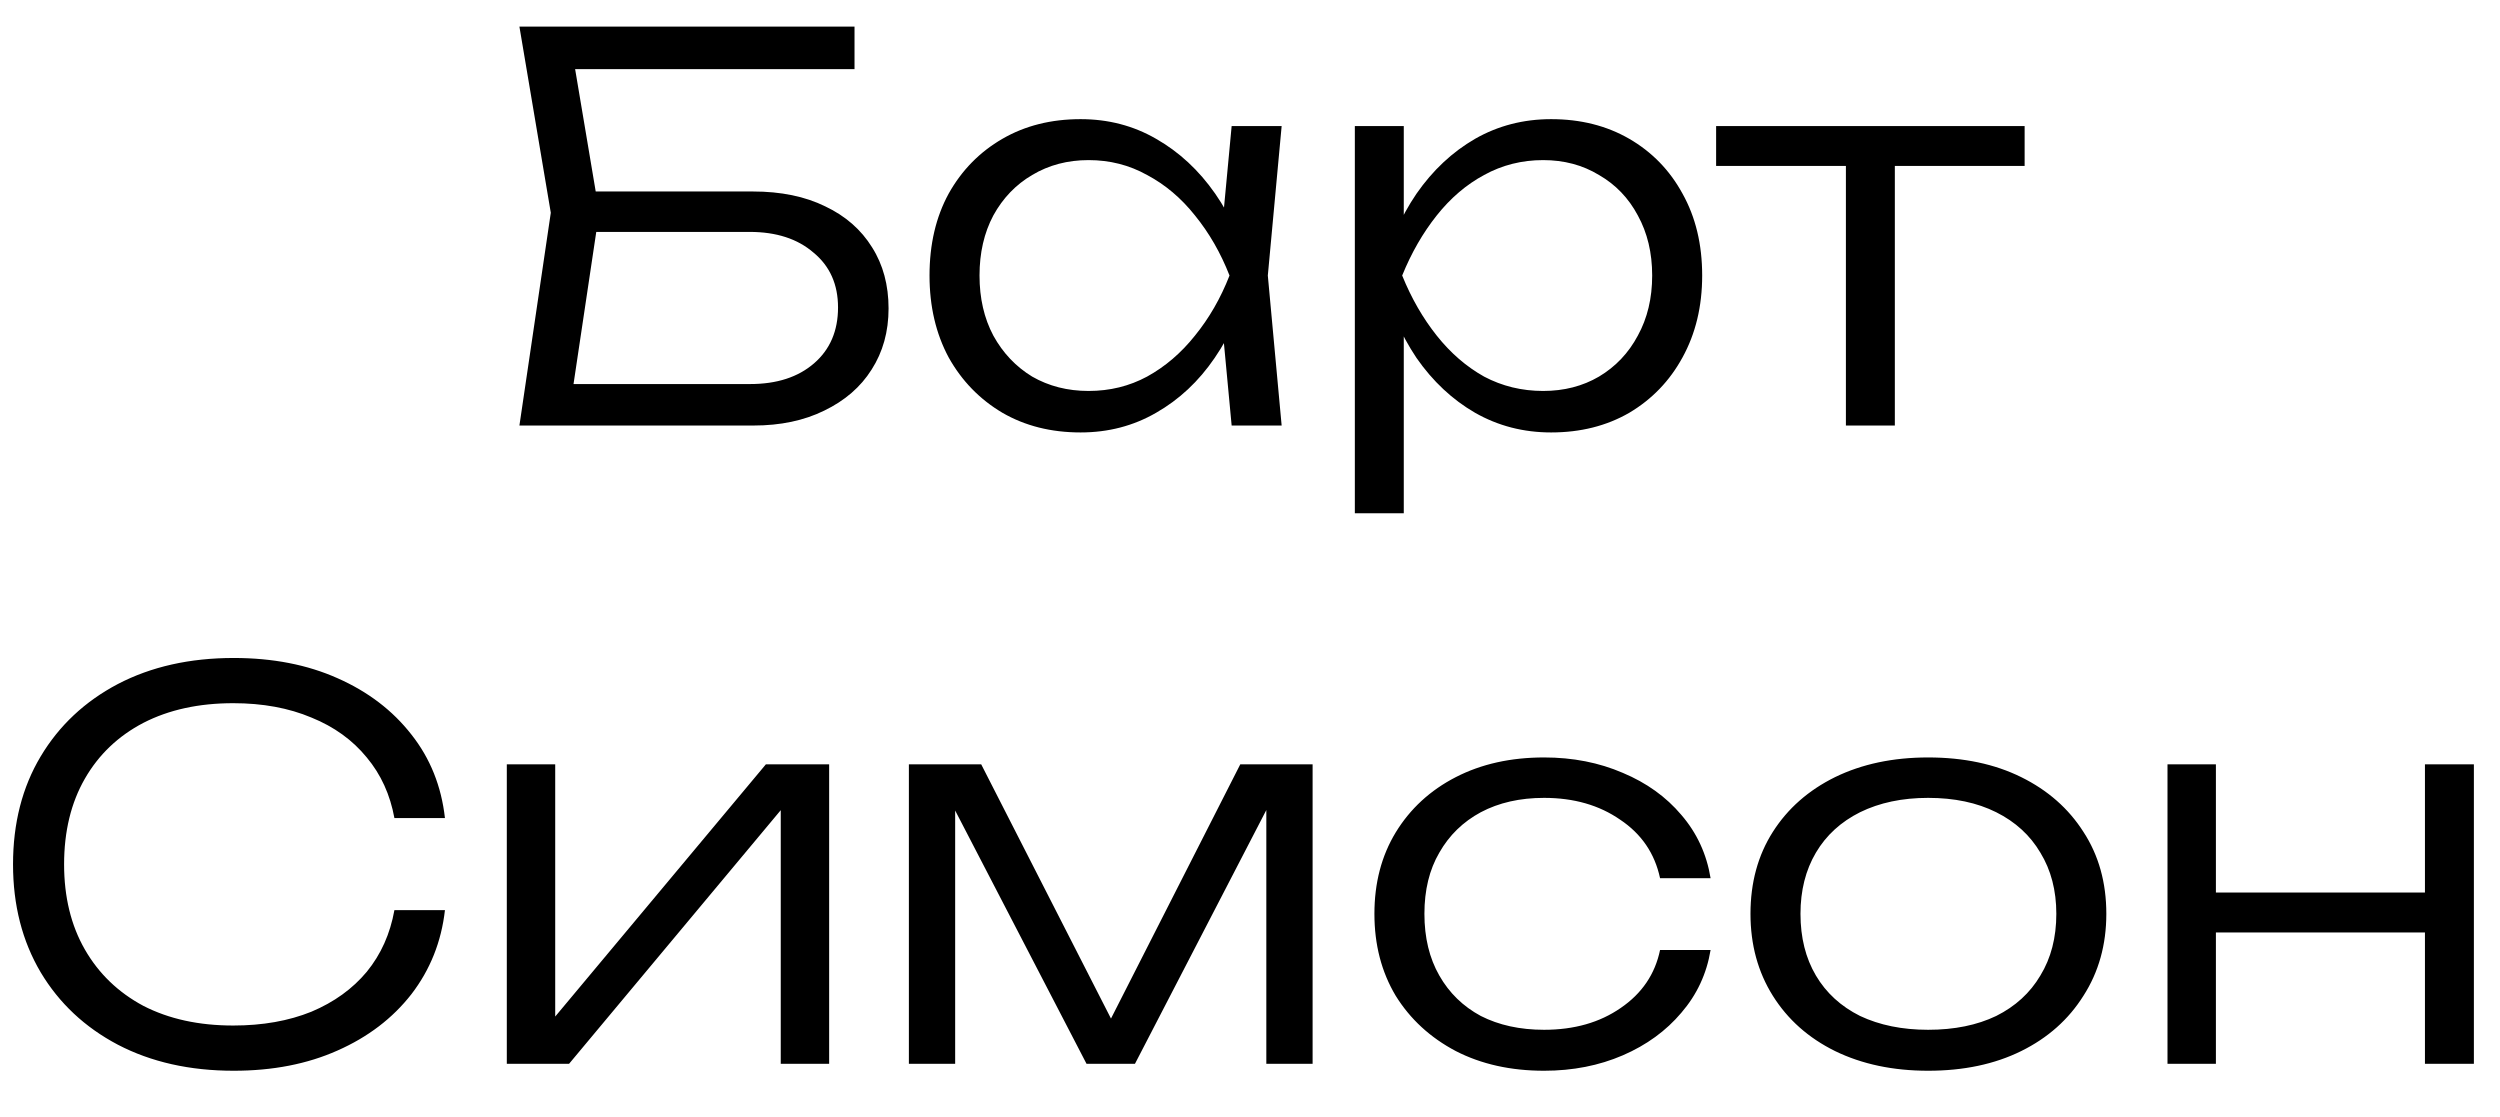 <?xml version="1.0" encoding="UTF-8"?> <svg xmlns="http://www.w3.org/2000/svg" width="47" height="21" viewBox="0 0 47 21" fill="none"><path d="M10.685 3.6H14.155C14.682 3.6 15.135 3.693 15.515 3.88C15.895 4.06 16.189 4.317 16.395 4.65C16.602 4.977 16.705 5.36 16.705 5.8C16.705 6.233 16.599 6.617 16.385 6.95C16.179 7.277 15.882 7.533 15.495 7.72C15.115 7.907 14.672 8 14.165 8H9.765L10.355 4L9.765 0.5H16.065V1.3H10.375L10.735 0.84L11.265 3.99L10.715 7.67L10.355 7.22H14.105C14.605 7.22 15.005 7.09 15.305 6.83C15.605 6.57 15.755 6.22 15.755 5.78C15.755 5.347 15.602 5.003 15.295 4.75C14.995 4.49 14.595 4.36 14.095 4.36H10.685V3.6ZM23.155 8L22.955 5.87L23.205 5.18L22.955 4.5L23.155 2.37H24.095L23.835 5.18L24.095 8H23.155ZM23.515 5.18C23.368 5.767 23.141 6.283 22.835 6.73C22.535 7.17 22.168 7.513 21.735 7.76C21.308 8.007 20.835 8.13 20.315 8.13C19.761 8.13 19.271 8.007 18.845 7.76C18.418 7.507 18.081 7.16 17.835 6.72C17.595 6.273 17.475 5.76 17.475 5.18C17.475 4.593 17.595 4.08 17.835 3.64C18.081 3.2 18.418 2.857 18.845 2.61C19.271 2.363 19.761 2.24 20.315 2.24C20.835 2.24 21.308 2.363 21.735 2.61C22.168 2.857 22.538 3.2 22.845 3.64C23.151 4.08 23.375 4.593 23.515 5.18ZM18.415 5.18C18.415 5.607 18.501 5.983 18.675 6.31C18.855 6.637 19.098 6.893 19.405 7.08C19.718 7.26 20.071 7.35 20.465 7.35C20.865 7.35 21.231 7.26 21.565 7.08C21.905 6.893 22.205 6.637 22.465 6.31C22.731 5.983 22.948 5.607 23.115 5.18C22.948 4.753 22.731 4.377 22.465 4.05C22.205 3.723 21.905 3.47 21.565 3.29C21.231 3.103 20.865 3.01 20.465 3.01C20.071 3.01 19.718 3.103 19.405 3.29C19.098 3.47 18.855 3.723 18.675 4.05C18.501 4.377 18.415 4.753 18.415 5.18ZM25.471 2.37H26.391V4.5L26.341 4.68V5.59L26.391 5.88V9.65H25.471V2.37ZM25.961 5.18C26.107 4.593 26.331 4.08 26.631 3.64C26.937 3.2 27.304 2.857 27.731 2.61C28.164 2.363 28.641 2.24 29.161 2.24C29.714 2.24 30.204 2.363 30.631 2.61C31.057 2.857 31.391 3.2 31.631 3.64C31.877 4.08 32.001 4.593 32.001 5.18C32.001 5.76 31.877 6.273 31.631 6.72C31.391 7.16 31.057 7.507 30.631 7.76C30.204 8.007 29.714 8.13 29.161 8.13C28.641 8.13 28.164 8.007 27.731 7.76C27.304 7.513 26.937 7.17 26.631 6.73C26.331 6.283 26.107 5.767 25.961 5.18ZM31.061 5.18C31.061 4.753 30.971 4.377 30.791 4.05C30.617 3.723 30.374 3.47 30.061 3.29C29.754 3.103 29.404 3.01 29.011 3.01C28.611 3.01 28.241 3.103 27.901 3.29C27.567 3.47 27.271 3.723 27.011 4.05C26.751 4.377 26.534 4.753 26.361 5.18C26.534 5.607 26.751 5.983 27.011 6.31C27.271 6.637 27.567 6.893 27.901 7.08C28.241 7.26 28.611 7.35 29.011 7.35C29.404 7.35 29.754 7.26 30.061 7.08C30.374 6.893 30.617 6.637 30.791 6.31C30.971 5.983 31.061 5.607 31.061 5.18ZM34.703 2.68H35.623V8H34.703V2.68ZM32.263 2.37H38.063V3.12H32.263V2.37ZM8.365 17.11C8.298 17.703 8.088 18.23 7.735 18.69C7.382 19.143 6.918 19.497 6.345 19.75C5.778 20.003 5.128 20.13 4.395 20.13C3.568 20.13 2.842 19.967 2.215 19.64C1.595 19.313 1.112 18.86 0.765 18.28C0.418 17.693 0.245 17.017 0.245 16.25C0.245 15.477 0.418 14.8 0.765 14.22C1.112 13.64 1.595 13.187 2.215 12.86C2.842 12.533 3.568 12.37 4.395 12.37C5.128 12.37 5.778 12.497 6.345 12.75C6.918 13.003 7.382 13.357 7.735 13.81C8.088 14.257 8.298 14.78 8.365 15.38H7.415C7.335 14.94 7.162 14.56 6.895 14.24C6.628 13.913 6.282 13.663 5.855 13.49C5.428 13.31 4.938 13.22 4.385 13.22C3.738 13.22 3.175 13.343 2.695 13.59C2.222 13.837 1.855 14.187 1.595 14.64C1.335 15.093 1.205 15.63 1.205 16.25C1.205 16.863 1.335 17.397 1.595 17.85C1.855 18.303 2.222 18.657 2.695 18.91C3.175 19.157 3.738 19.28 4.385 19.28C4.938 19.28 5.428 19.193 5.855 19.02C6.282 18.84 6.628 18.59 6.895 18.27C7.162 17.943 7.335 17.557 7.415 17.11H8.365ZM9.528 20V14.37H10.438V19.58L10.088 19.53L14.398 14.37H15.588V20H14.678V14.74L15.038 14.8L10.698 20H9.528ZM17.087 20V14.37H18.447L21.127 19.62H20.647L23.317 14.37H24.677V20H23.807V14.63H24.117L21.337 20H20.427L17.647 14.64H17.957V20H17.087ZM32.159 17.86C32.085 18.307 31.902 18.7 31.609 19.04C31.322 19.38 30.955 19.647 30.509 19.84C30.062 20.033 29.569 20.13 29.029 20.13C28.402 20.13 27.849 20.007 27.369 19.76C26.889 19.507 26.512 19.16 26.239 18.72C25.972 18.273 25.839 17.76 25.839 17.18C25.839 16.6 25.972 16.09 26.239 15.65C26.512 15.203 26.889 14.857 27.369 14.61C27.849 14.363 28.402 14.24 29.029 14.24C29.569 14.24 30.062 14.337 30.509 14.53C30.955 14.717 31.322 14.98 31.609 15.32C31.902 15.66 32.085 16.057 32.159 16.51H31.209C31.109 16.043 30.859 15.677 30.459 15.41C30.065 15.137 29.589 15 29.029 15C28.575 15 28.179 15.09 27.839 15.27C27.505 15.45 27.245 15.703 27.059 16.03C26.872 16.35 26.779 16.733 26.779 17.18C26.779 17.627 26.872 18.013 27.059 18.34C27.245 18.667 27.505 18.92 27.839 19.1C28.179 19.273 28.575 19.36 29.029 19.36C29.595 19.36 30.075 19.223 30.469 18.95C30.869 18.677 31.115 18.313 31.209 17.86H32.159ZM36.249 20.13C35.589 20.13 35.006 20.007 34.499 19.76C33.999 19.513 33.609 19.167 33.329 18.72C33.049 18.273 32.909 17.76 32.909 17.18C32.909 16.593 33.049 16.08 33.329 15.64C33.609 15.2 33.999 14.857 34.499 14.61C35.006 14.363 35.589 14.24 36.249 14.24C36.916 14.24 37.499 14.363 37.999 14.61C38.499 14.857 38.889 15.2 39.169 15.64C39.456 16.08 39.599 16.593 39.599 17.18C39.599 17.76 39.456 18.273 39.169 18.72C38.889 19.167 38.499 19.513 37.999 19.76C37.499 20.007 36.916 20.13 36.249 20.13ZM36.249 19.36C36.742 19.36 37.169 19.273 37.529 19.1C37.889 18.92 38.166 18.667 38.359 18.34C38.559 18.013 38.659 17.627 38.659 17.18C38.659 16.74 38.559 16.357 38.359 16.03C38.166 15.703 37.889 15.45 37.529 15.27C37.169 15.09 36.742 15 36.249 15C35.762 15 35.336 15.09 34.969 15.27C34.609 15.45 34.332 15.703 34.139 16.03C33.946 16.357 33.849 16.74 33.849 17.18C33.849 17.627 33.946 18.013 34.139 18.34C34.332 18.667 34.609 18.92 34.969 19.1C35.336 19.273 35.762 19.36 36.249 19.36ZM40.749 14.37H41.659V20H40.749V14.37ZM45.589 14.37H46.509V20H45.589V14.37ZM41.259 16.78H46.019V17.53H41.259V16.78Z" fill="black"></path></svg> 